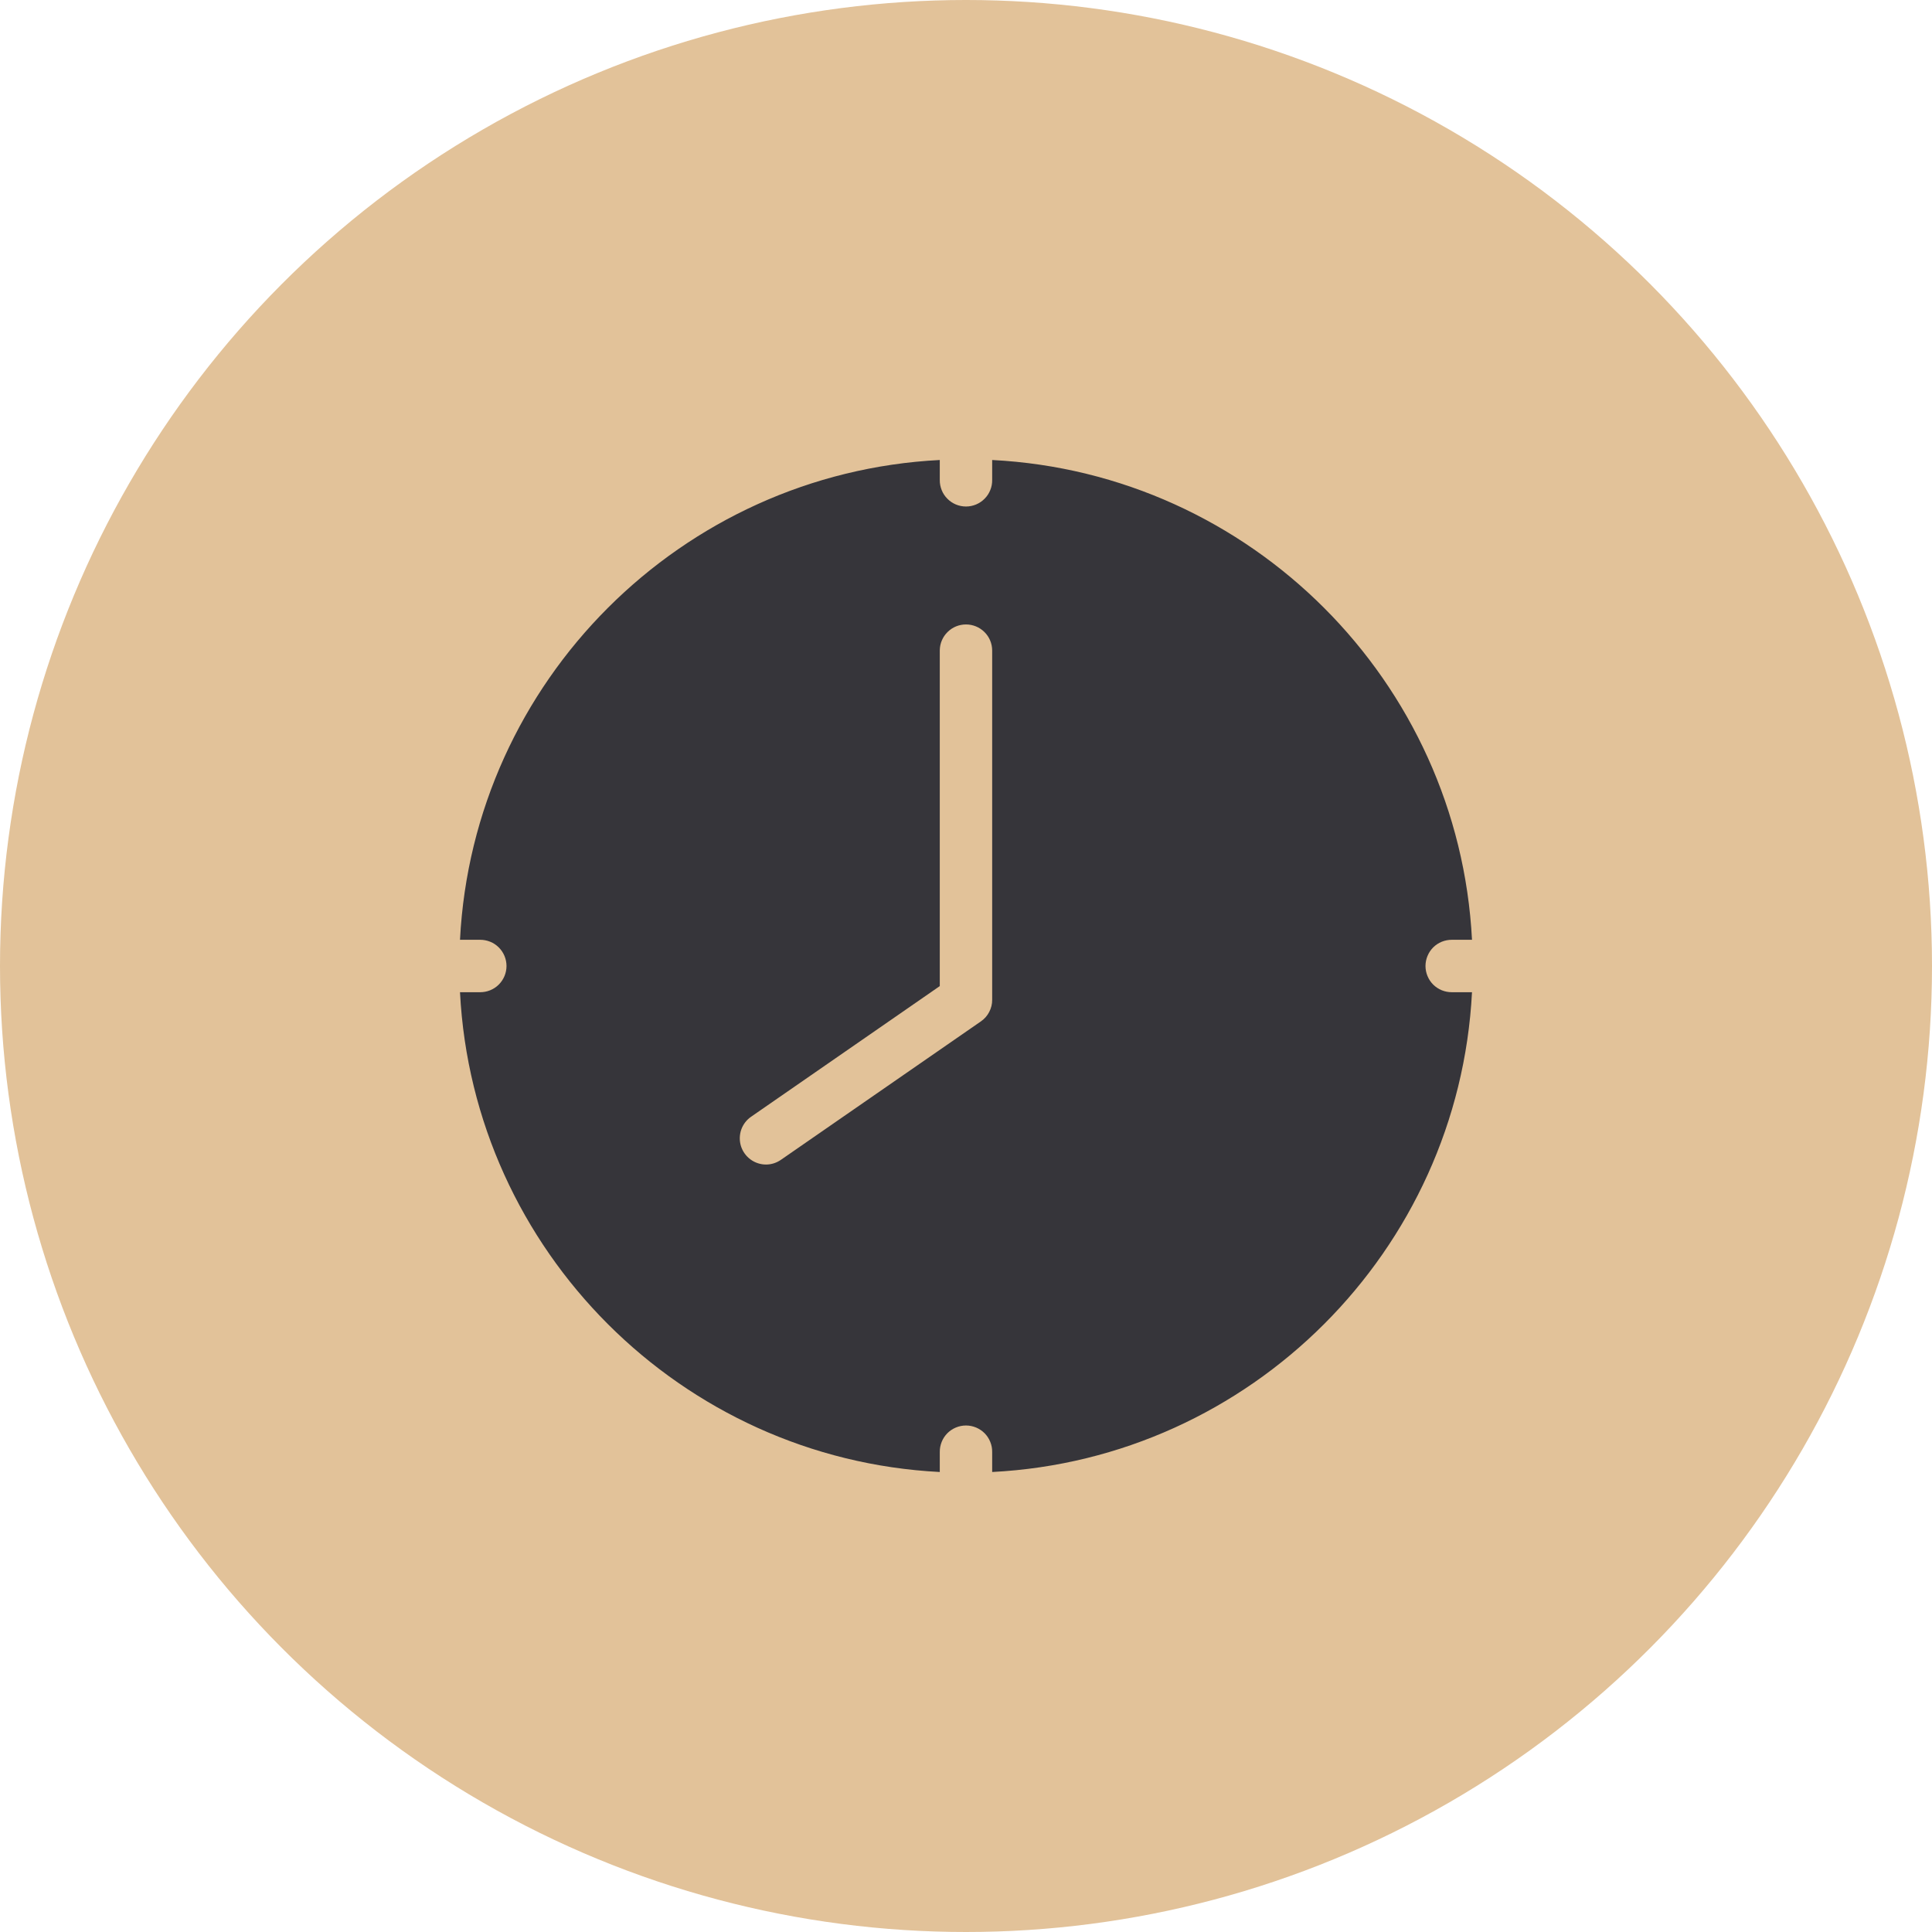 <?xml version="1.0" encoding="UTF-8"?> <svg xmlns="http://www.w3.org/2000/svg" width="42" height="42" viewBox="0 0 42 42" fill="none"><g filter="url(#filter0_i_317_654)"><circle cx="21" cy="21" r="21" fill="#E2C299"></circle></g><g clip-path="url(#clip0_317_654)"><path fill-rule="evenodd" clip-rule="evenodd" d="M21.569 32C27.19 31.712 31.711 27.191 32 21.57H31.564C31.488 21.57 31.414 21.556 31.344 21.528C31.274 21.499 31.211 21.458 31.157 21.405C31.104 21.352 31.062 21.289 31.033 21.219C31.004 21.15 30.989 21.075 30.989 21C30.989 20.925 31.004 20.85 31.033 20.781C31.062 20.711 31.104 20.648 31.157 20.595C31.211 20.542 31.274 20.5 31.344 20.472C31.414 20.444 31.488 20.43 31.564 20.43H32C31.711 14.809 27.19 10.287 21.569 10V10.436C21.57 10.511 21.556 10.586 21.527 10.656C21.499 10.726 21.457 10.789 21.404 10.842C21.351 10.896 21.288 10.938 21.219 10.967C21.149 10.996 21.075 11.011 21 11.011C20.924 11.011 20.85 10.996 20.78 10.967C20.711 10.938 20.648 10.896 20.595 10.842C20.542 10.789 20.5 10.726 20.472 10.656C20.444 10.586 20.429 10.511 20.43 10.436V10C14.809 10.287 10.287 14.809 10 20.43H10.436C10.511 20.43 10.586 20.444 10.655 20.472C10.725 20.5 10.789 20.542 10.842 20.595C10.895 20.648 10.938 20.711 10.967 20.781C10.996 20.85 11.011 20.925 11.011 21C11.011 21.075 10.996 21.15 10.967 21.219C10.938 21.289 10.895 21.352 10.842 21.405C10.789 21.458 10.725 21.499 10.655 21.528C10.586 21.556 10.511 21.57 10.436 21.57H10C10.287 27.191 14.809 31.712 20.43 32V31.564C20.429 31.488 20.444 31.414 20.472 31.344C20.5 31.274 20.542 31.211 20.595 31.157C20.648 31.104 20.711 31.062 20.78 31.033C20.85 31.004 20.924 30.989 21 30.989C21.075 30.989 21.149 31.004 21.219 31.033C21.288 31.062 21.351 31.104 21.404 31.157C21.457 31.211 21.499 31.274 21.527 31.344C21.556 31.414 21.57 31.488 21.569 31.564V32ZM21.569 14.139V21.736C21.57 21.828 21.547 21.919 21.504 22C21.462 22.082 21.4 22.152 21.324 22.204L16.976 25.214C16.881 25.28 16.768 25.316 16.653 25.316C16.531 25.316 16.413 25.277 16.315 25.205C16.217 25.133 16.145 25.032 16.108 24.916C16.072 24.8 16.074 24.675 16.113 24.56C16.153 24.445 16.228 24.346 16.328 24.277L20.43 21.437V14.139C20.431 13.989 20.492 13.845 20.599 13.74C20.705 13.634 20.849 13.575 21 13.575C21.15 13.575 21.294 13.634 21.401 13.74C21.508 13.845 21.568 13.989 21.569 14.139Z" fill="#36353A"></path></g><defs><filter id="filter0_i_317_654" x="0" y="0" width="42" height="42" filterUnits="userSpaceOnUse" color-interpolation-filters="sRGB"><feFlood flood-opacity="0" result="BackgroundImageFix"></feFlood><feBlend mode="normal" in="SourceGraphic" in2="BackgroundImageFix" result="shape"></feBlend><feColorMatrix in="SourceAlpha" type="matrix" values="0 0 0 0 0 0 0 0 0 0 0 0 0 0 0 0 0 0 127 0" result="hardAlpha"></feColorMatrix><feOffset></feOffset><feGaussianBlur stdDeviation="4"></feGaussianBlur><feComposite in2="hardAlpha" operator="arithmetic" k2="-1" k3="1"></feComposite><feColorMatrix type="matrix" values="0 0 0 0 1 0 0 0 0 1 0 0 0 0 1 0 0 0 0.49 0"></feColorMatrix><feBlend mode="normal" in2="shape" result="effect1_innerShadow_317_654"></feBlend></filter><clipPath id="clip0_317_654"><rect width="22" height="22" fill="white" transform="translate(10 10)"></rect></clipPath></defs></svg> 
